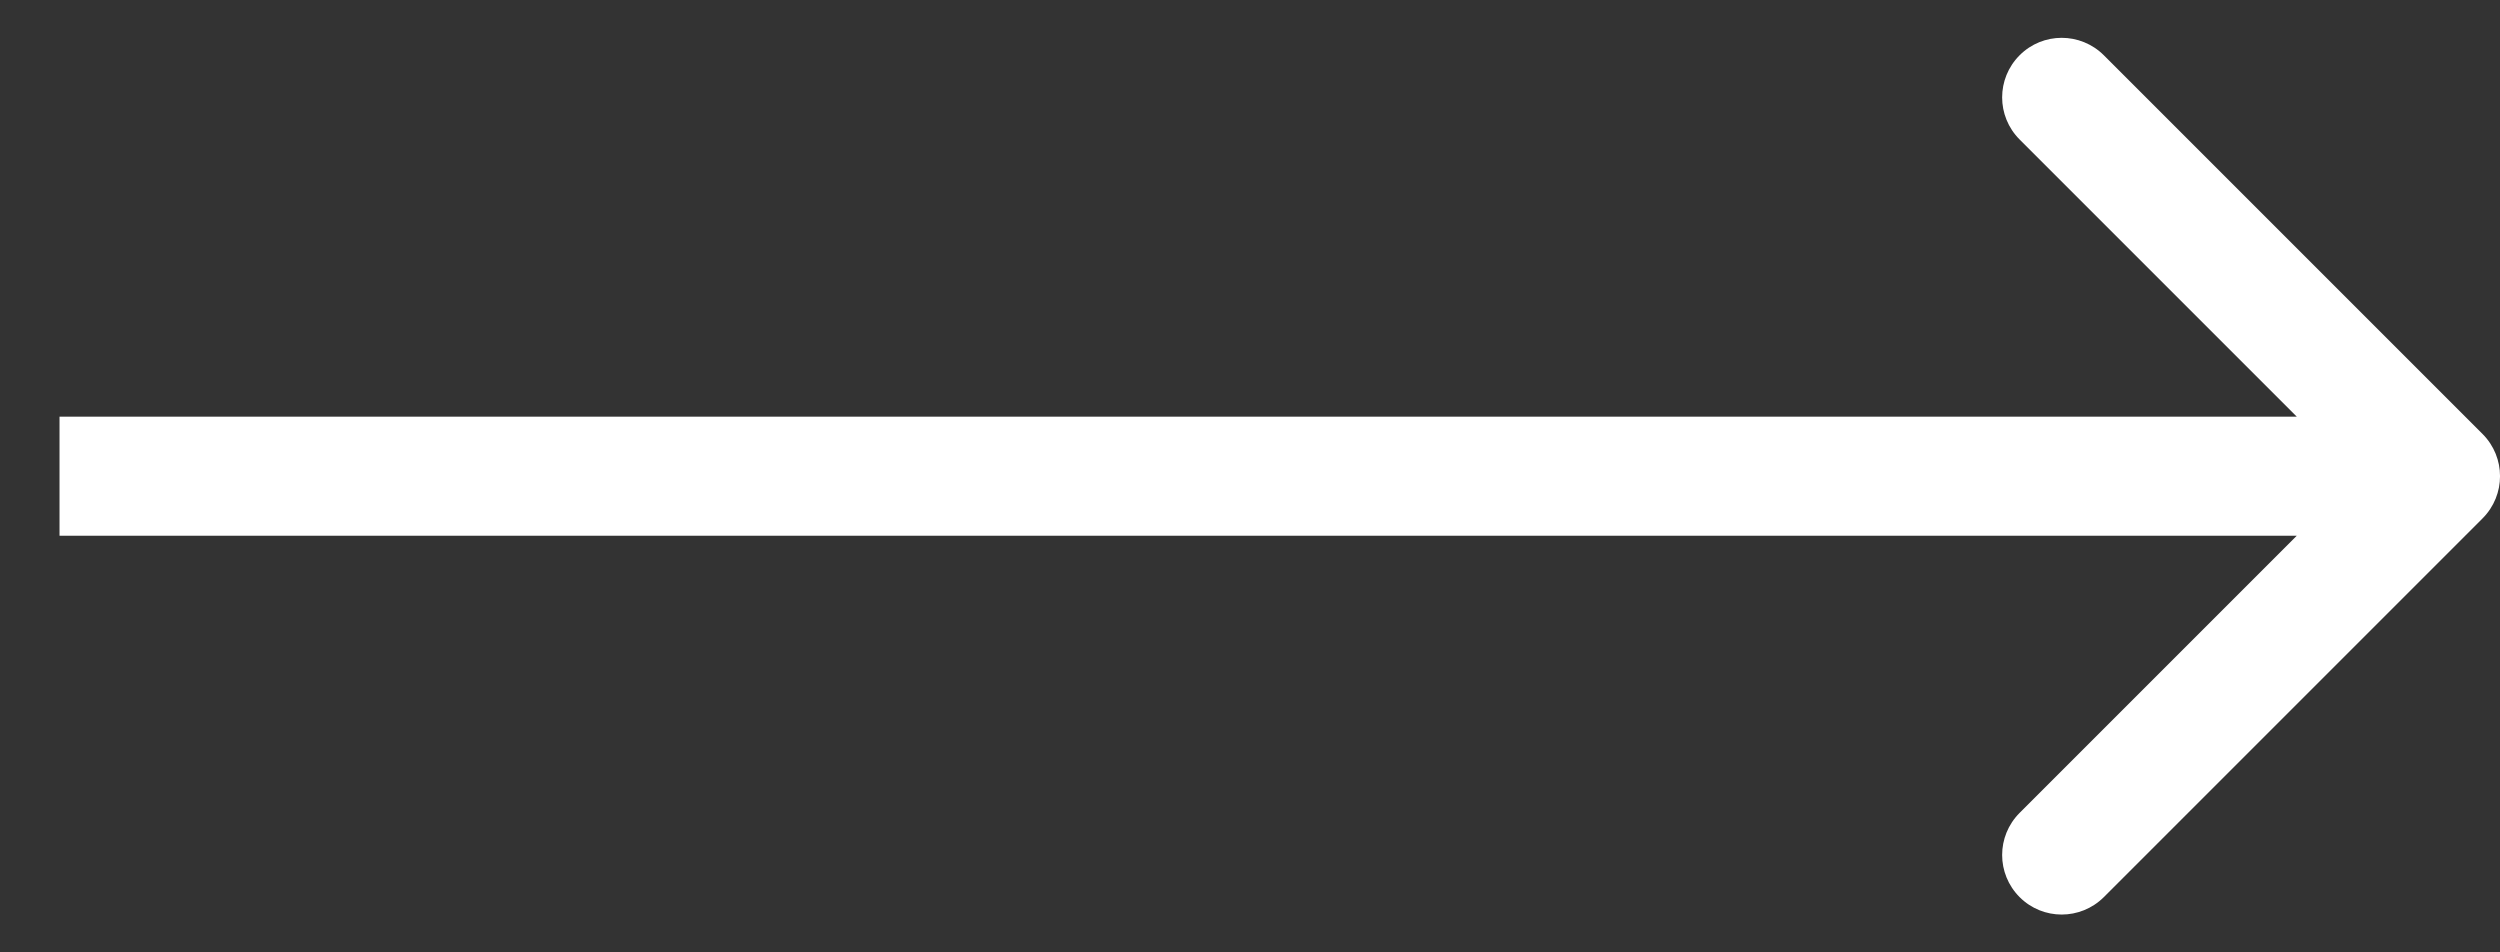 <?xml version="1.0" encoding="UTF-8"?>
<svg xmlns="http://www.w3.org/2000/svg" width="21" height="8" viewBox="0 0 21 8" fill="none">
  <rect x="0" y="0" width="21" height="8" fill="#333333" stroke="none"/>
  <path d="M20.854 4.354C21.049 4.158 21.049 3.842 20.854 3.646L17.672 0.464C17.476 0.269 17.16 0.269 16.965 0.464C16.769 0.66 16.769 0.976 16.965 1.172L19.793 4L16.965 6.828C16.769 7.024 16.769 7.34 16.965 7.536C17.16 7.731 17.476 7.731 17.672 7.536L20.854 4.354ZM0.5 4.5H20.5V3.5H0.5V4.5Z" fill="white"></path>
</svg>
